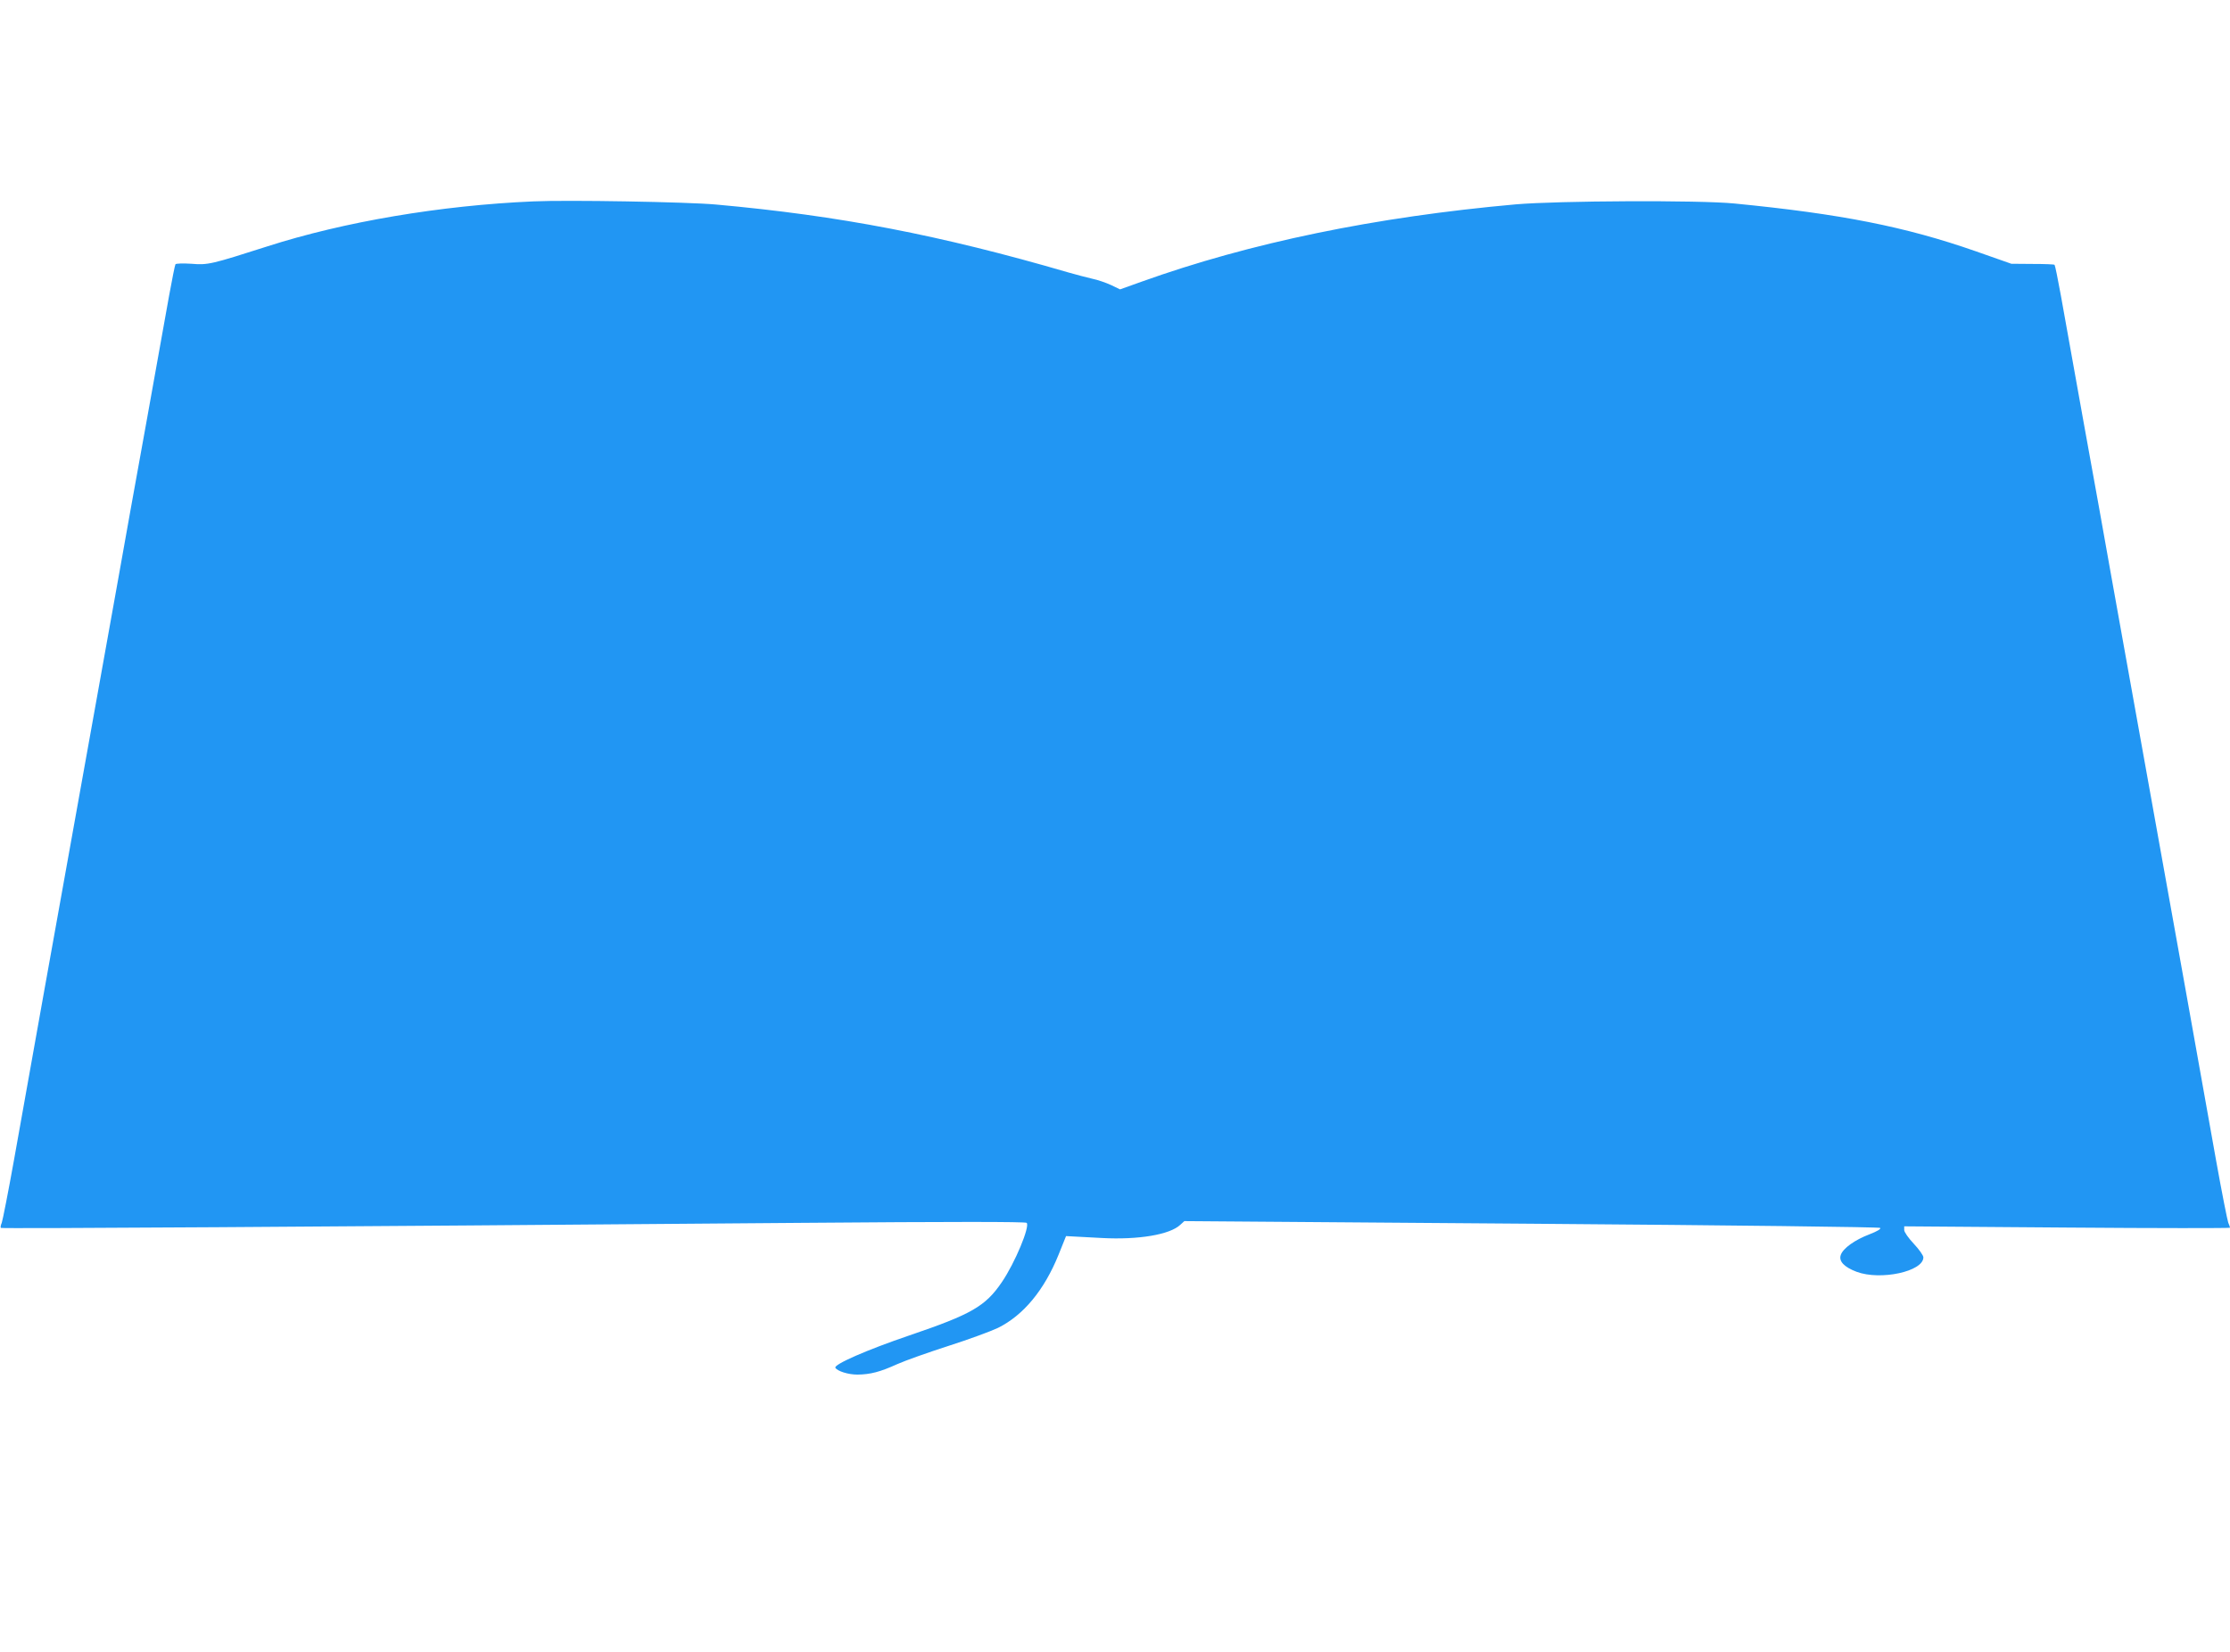 <?xml version="1.0" standalone="no"?>
<!DOCTYPE svg PUBLIC "-//W3C//DTD SVG 20010904//EN"
 "http://www.w3.org/TR/2001/REC-SVG-20010904/DTD/svg10.dtd">
<svg version="1.0" xmlns="http://www.w3.org/2000/svg"
 width="1280pt" height="948pt" viewBox="0 0 1280 948"
 preserveAspectRatio="xMidYMid meet">
<g transform="translate(0,948) scale(0.1,-0.1)"
fill="#2196f3" stroke="none">
<path d="M3060 8324 c-531 -23 -1086 -117 -1525 -258 -322 -103 -342 -108
-436 -100 -48 3 -89 2 -92 -3 -3 -5 -19 -85 -36 -178 -17 -94 -76 -422 -131
-730 -56 -308 -128 -708 -160 -890 -33 -181 -100 -557 -150 -835 -196 -1091
-394 -2191 -450 -2510 -33 -184 -65 -346 -70 -359 -6 -13 -8 -26 -5 -29 5 -5
1774 6 4594 29 864 7 1287 7 1294 0 20 -20 -67 -230 -143 -341 -94 -138 -174
-184 -530 -305 -244 -83 -436 -167 -425 -186 13 -20 74 -39 127 -39 74 1 129
15 228 60 47 21 180 68 295 105 116 37 243 84 283 103 146 72 266 217 348 420
l43 107 38 -2 c21 -1 97 -5 169 -9 208 -11 389 19 449 76 l23 21 1992 -15
c1181 -9 1997 -19 2002 -24 6 -6 -18 -20 -62 -37 -84 -32 -151 -80 -164 -118
-13 -36 19 -70 91 -97 137 -51 383 2 383 83 0 11 -25 46 -55 78 -31 33 -55 67
-55 79 l0 21 935 -7 c514 -4 935 -4 935 -1 0 3 -4 16 -10 29 -5 13 -37 174
-70 358 -56 319 -254 1419 -450 2510 -50 278 -117 654 -150 835 -32 182 -104
582 -160 890 -55 308 -114 637 -131 730 -17 94 -33 172 -36 175 -3 3 -60 5
-126 5 l-122 1 -205 72 c-404 141 -772 214 -1385 274 -204 20 -1010 16 -1255
-5 -805 -72 -1523 -220 -2148 -444 l-123 -44 -52 25 c-28 13 -77 30 -107 36
-30 7 -92 23 -137 36 -741 216 -1315 326 -2023 390 -164 15 -854 27 -1050 18z"/>
</g>
</svg>
